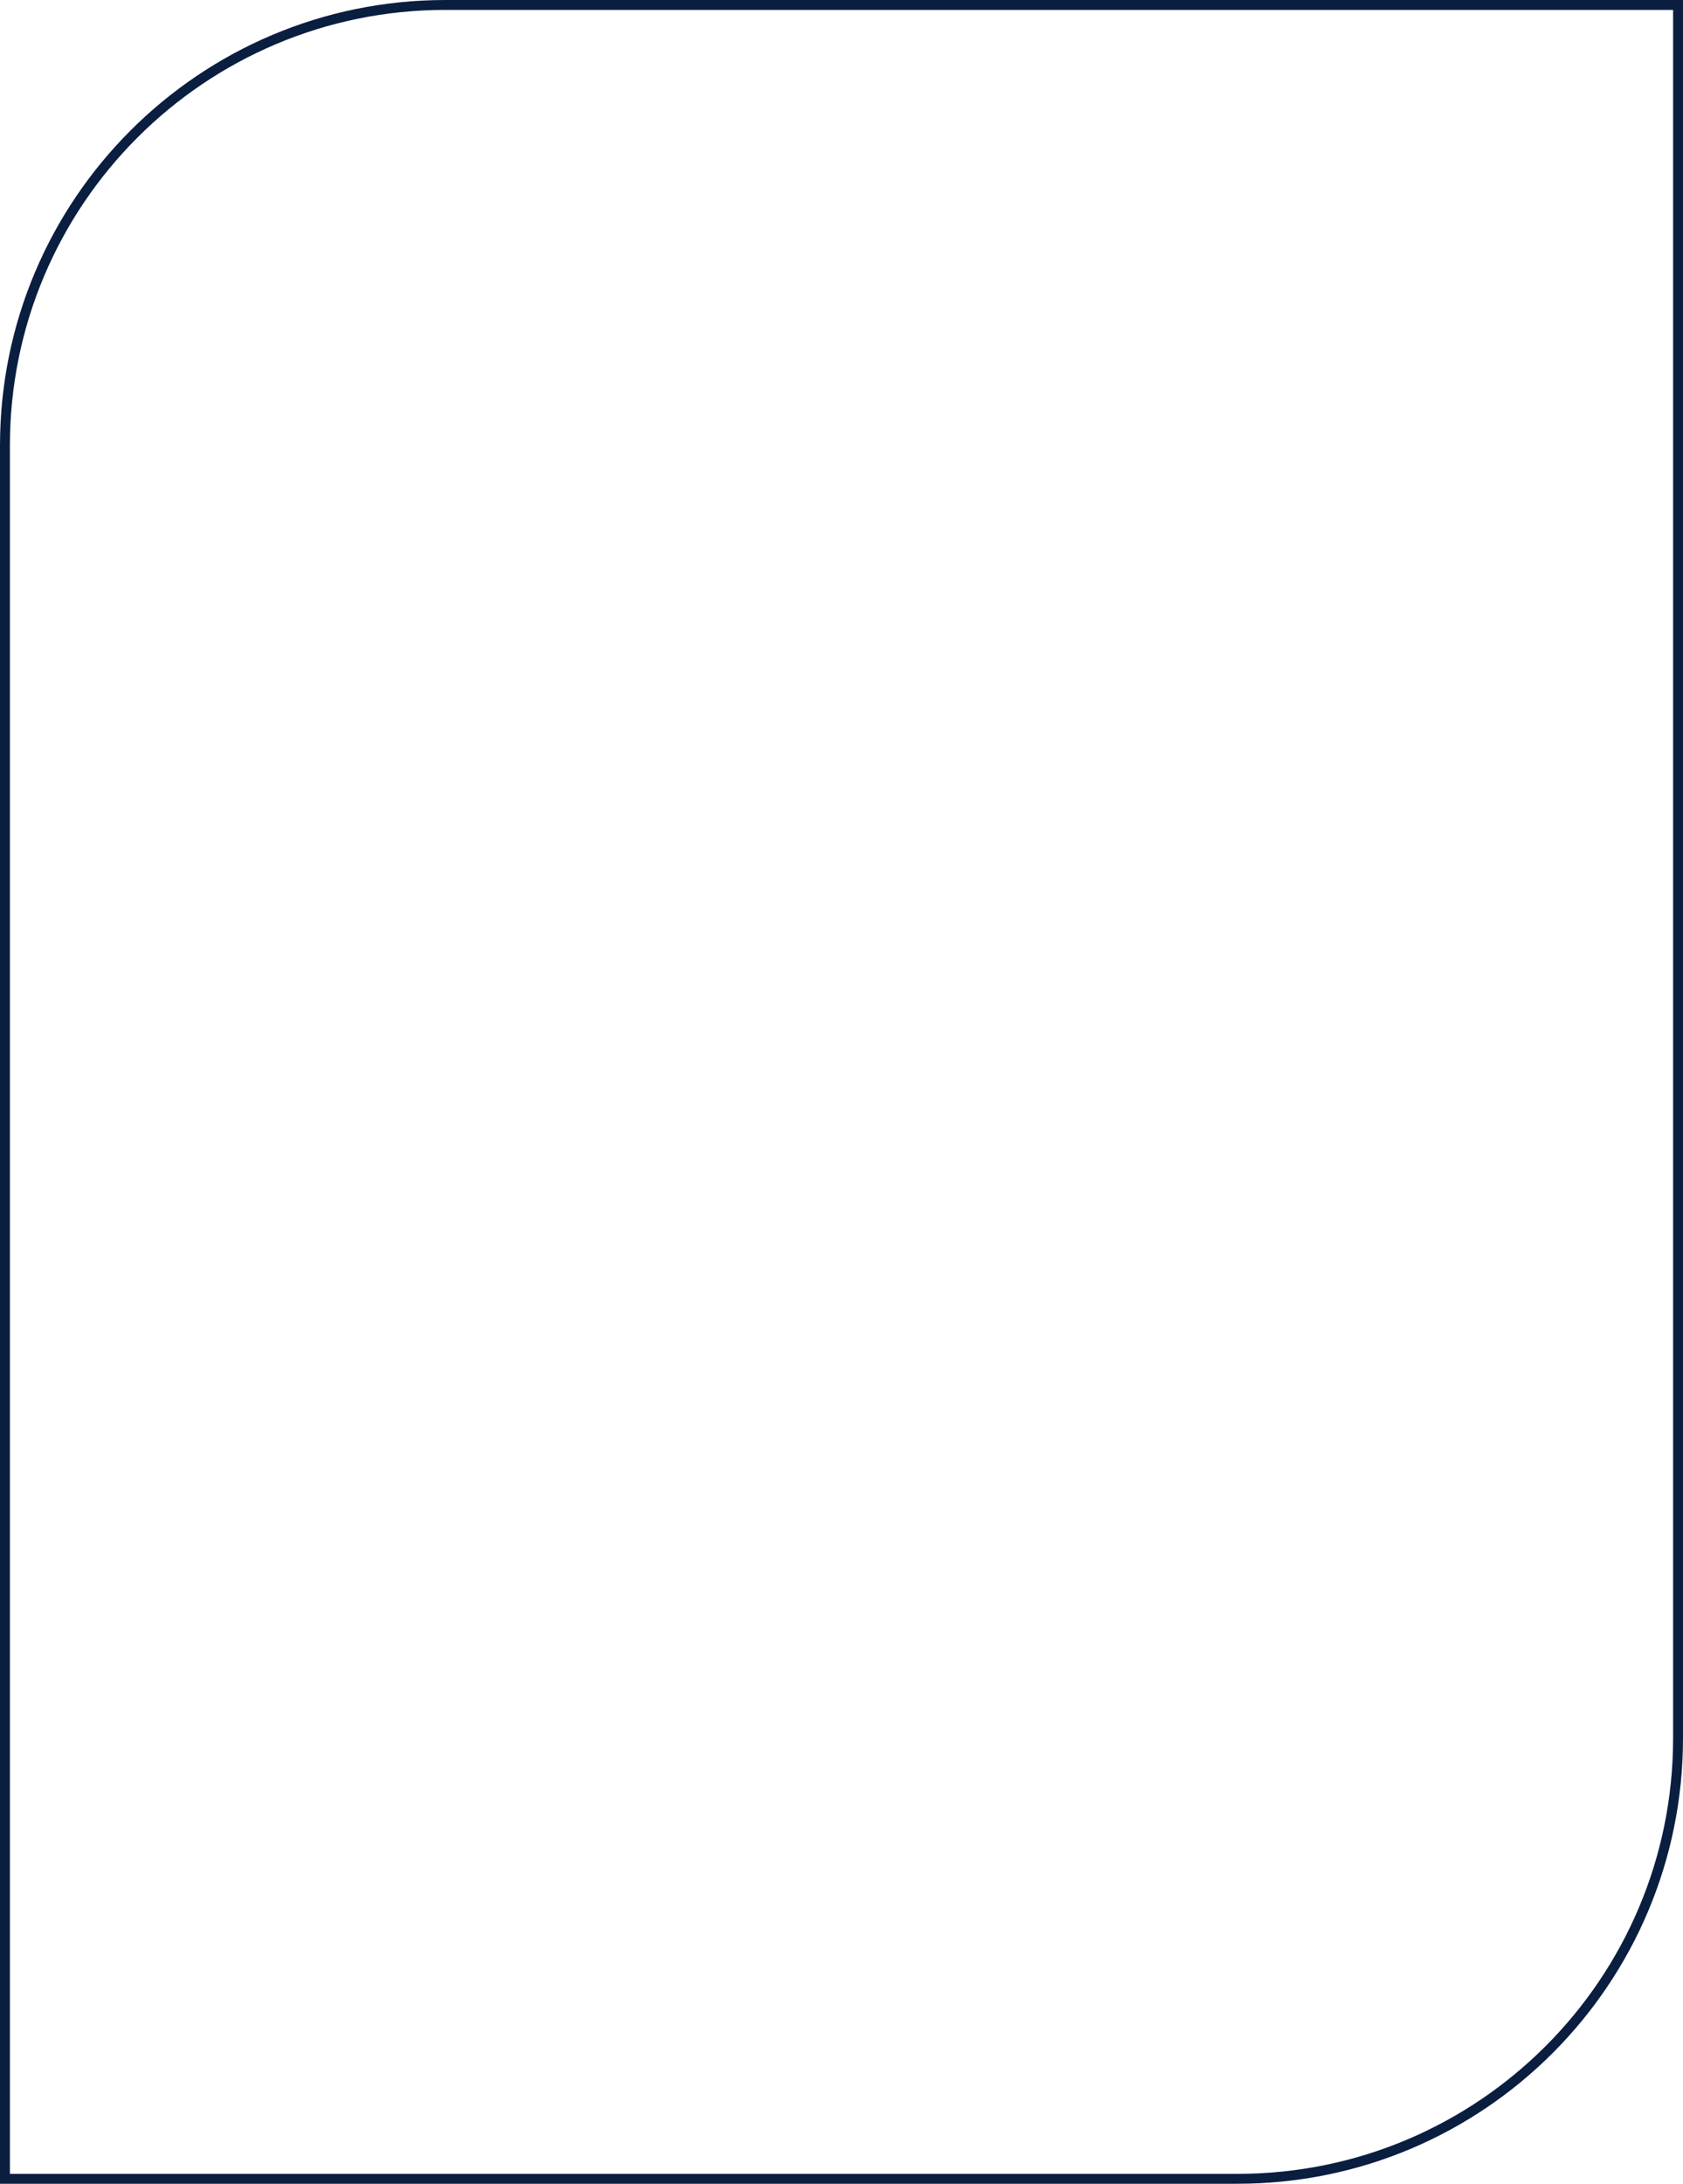 <?xml version="1.0" encoding="UTF-8"?> <svg xmlns="http://www.w3.org/2000/svg" width="340" height="441" viewBox="0 0 340 441" fill="none"> <path d="M90 1H339V351C339 400.153 299.153 440 250 440H1V90C1 40.847 40.847 1 90 1Z" stroke="#0A1E40" stroke-width="2"></path> </svg> 